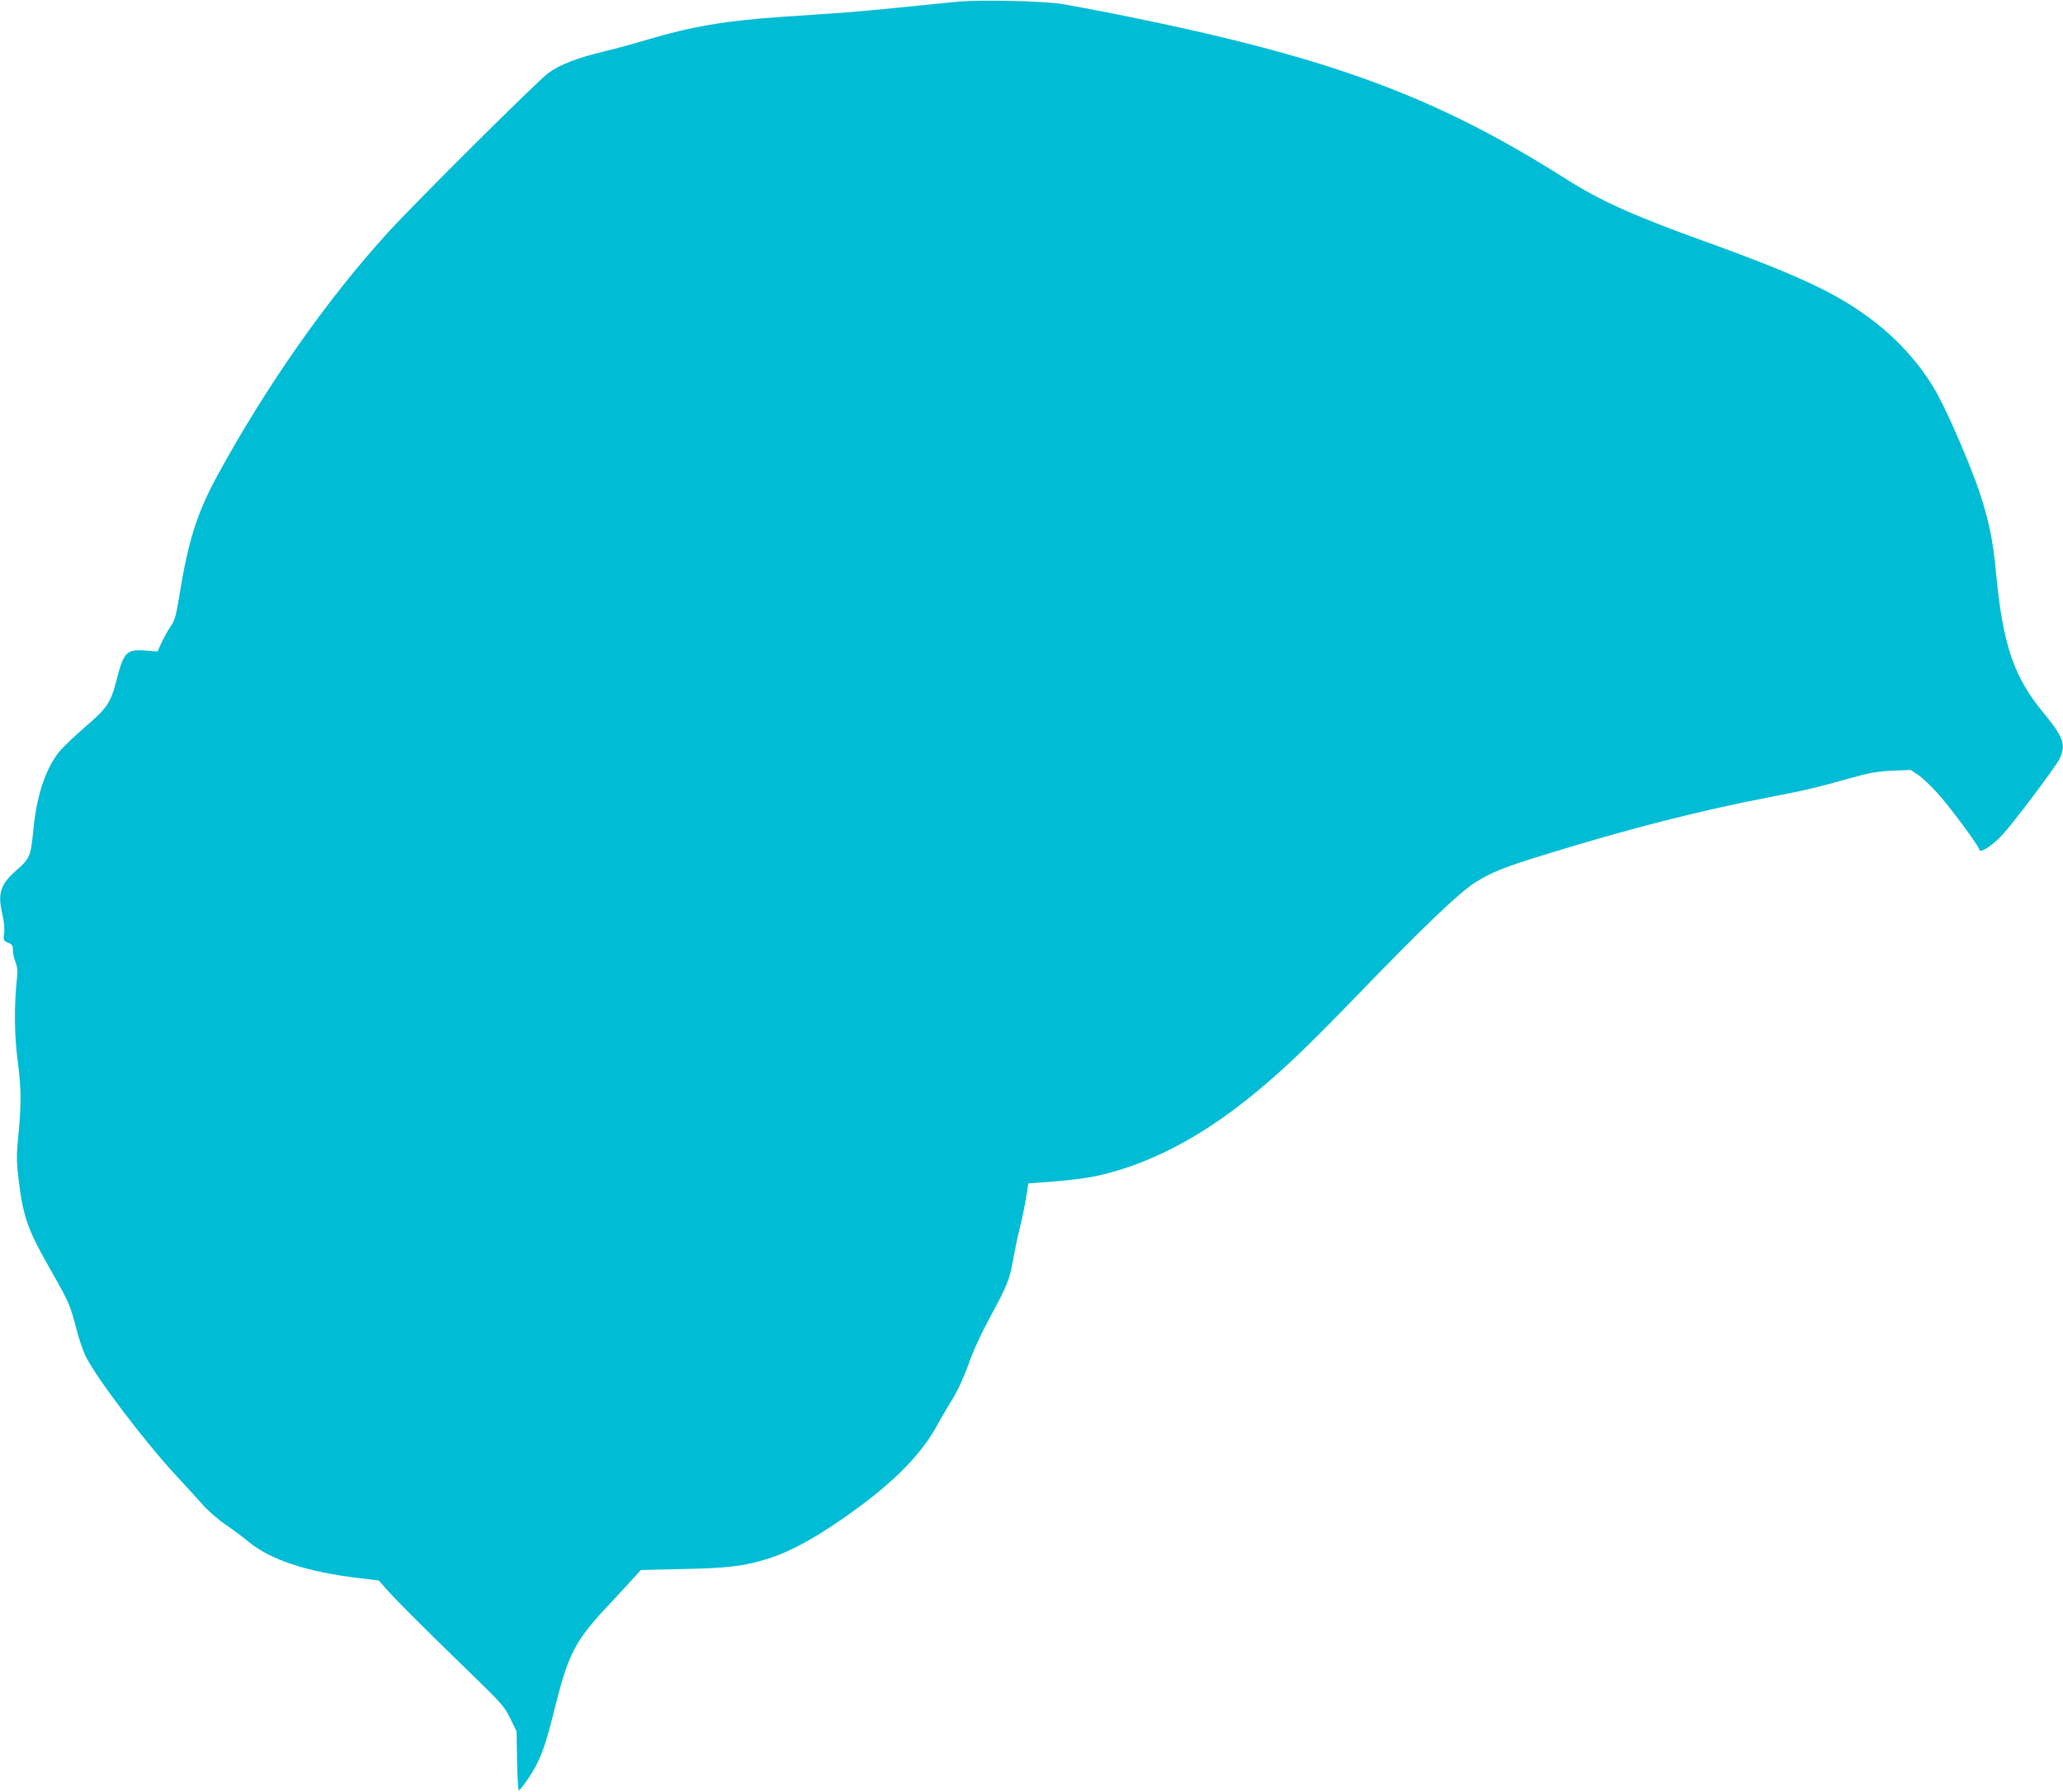 <?xml version="1.0" standalone="no"?>
<!DOCTYPE svg PUBLIC "-//W3C//DTD SVG 20010904//EN"
 "http://www.w3.org/TR/2001/REC-SVG-20010904/DTD/svg10.dtd">
<svg version="1.0" xmlns="http://www.w3.org/2000/svg"
 width="1280pt" height="1112pt" viewBox="0 0 1280 1112"
 preserveAspectRatio="xMidYMid meet">
<g transform="translate(0,1112) scale(0.1,-0.1)"
fill="#00bcd4" stroke="none">
<path d="M5949 11110 c-53 -5 -206 -20 -340 -34 -134 -14 -311 -30 -394 -36
-82 -5 -249 -17 -370 -25 -347 -24 -555 -60 -825 -140 -80 -24 -203 -58 -275
-75 -165 -40 -267 -79 -341 -132 -62 -43 -827 -804 -999 -993 -376 -413 -750
-946 -1053 -1500 -131 -241 -185 -410 -242 -769 -18 -107 -26 -137 -51 -173
-17 -24 -42 -69 -56 -100 l-26 -56 -78 6 c-116 8 -132 -10 -179 -195 -34 -130
-58 -165 -195 -282 -66 -57 -140 -128 -163 -158 -83 -108 -136 -272 -156 -485
-16 -160 -19 -169 -112 -251 -93 -83 -110 -140 -78 -272 9 -39 13 -83 10 -111
-6 -44 -5 -47 24 -59 25 -10 30 -18 30 -46 0 -18 7 -52 16 -74 11 -27 14 -56
10 -92 -19 -177 -18 -357 4 -524 23 -177 23 -272 0 -502 -8 -83 -7 -128 5
-230 30 -242 56 -314 215 -591 97 -170 108 -197 146 -346 14 -55 39 -127 55
-160 64 -133 367 -532 561 -741 57 -61 129 -141 162 -178 32 -37 97 -94 145
-127 47 -32 111 -80 141 -105 139 -115 368 -190 694 -228 l116 -14 47 -53 c55
-63 214 -223 514 -514 202 -196 219 -215 255 -289 l39 -80 3 -183 c2 -101 7
-183 11 -183 11 0 84 106 113 165 36 72 65 160 104 320 91 367 129 440 350
675 54 58 119 128 144 156 l46 51 259 6 c278 5 383 18 530 64 156 49 339 154
573 327 232 173 385 333 478 503 20 38 62 109 92 158 35 57 72 138 102 220 28
82 79 192 134 293 105 193 121 234 142 355 9 50 26 135 39 187 22 86 34 151
50 250 l5 36 158 12 c86 6 201 21 255 32 315 66 638 230 957 487 199 160 356
310 694 660 377 391 615 619 711 678 99 62 181 95 426 170 515 160 971 276
1404 359 218 42 293 60 495 117 119 33 166 42 260 46 l115 5 47 -31 c25 -18
80 -69 120 -114 74 -81 258 -330 258 -348 0 -29 76 18 141 87 67 71 340 433
359 477 40 86 22 135 -103 286 -182 220 -250 420 -292 860 -19 208 -44 328
-104 510 -52 156 -184 463 -256 597 -84 154 -200 294 -339 412 -237 198 -472
314 -1106 543 -447 161 -653 254 -868 391 -816 517 -1475 758 -2797 1022 -126
25 -275 53 -330 62 -119 18 -498 26 -636 14z"/>
</g>
</svg>
